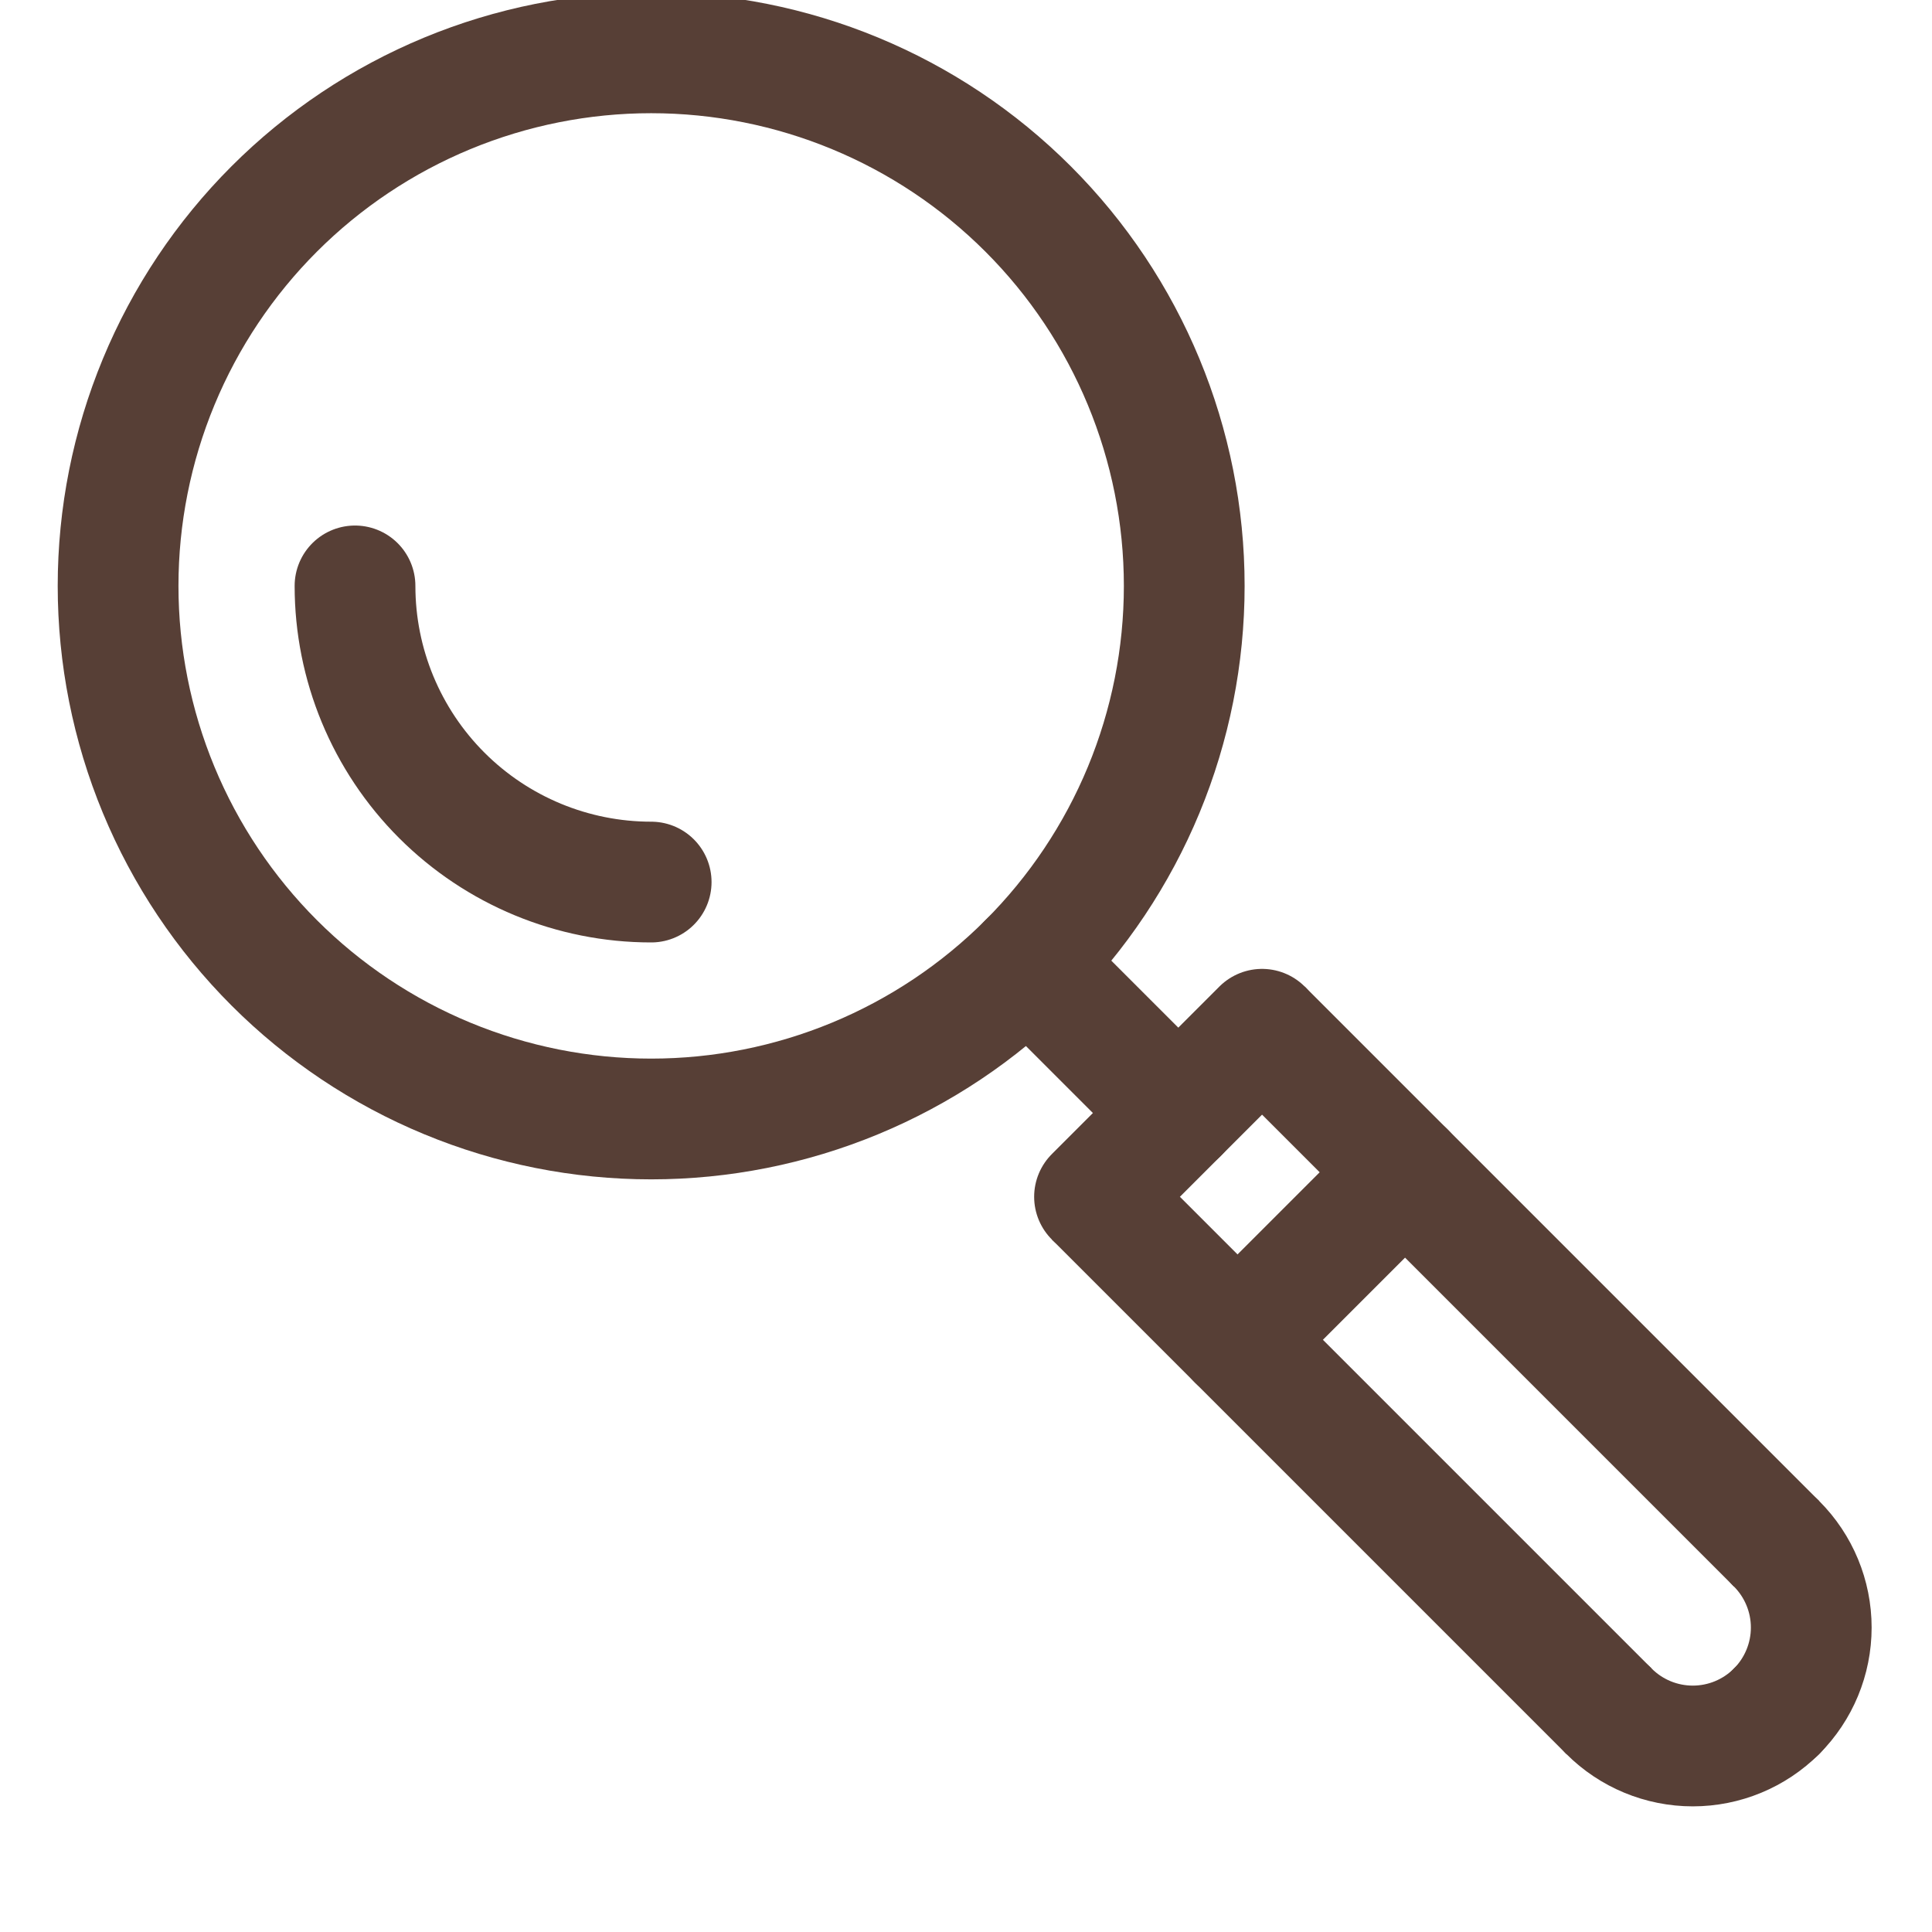 <?xml version="1.0" encoding="UTF-8"?> <svg xmlns="http://www.w3.org/2000/svg" width="256" height="256" viewBox="0 0 256 256" fill="none"><g clip-path="url(#clip0_445_25)"><path d="M167.229 136.383L235.402 204.556" stroke="#573F36" stroke-width="16"></path><path d="M145.031 158.582L213.204 226.755" stroke="#573F36" stroke-width="16"></path><path d="M213.204 226.755C216.147 229.699 220.14 231.352 224.303 231.352C228.466 231.352 232.459 229.699 235.402 226.755" stroke="#573F36" stroke-width="16" stroke-linecap="round" stroke-linejoin="round"></path><path d="M235.403 204.557C238.346 207.5 240 211.493 240 215.656C240 219.819 238.346 223.812 235.403 226.755" stroke="#573F36" stroke-width="16" stroke-linecap="round" stroke-linejoin="round"></path><path d="M15.647 77.635C15.647 86.912 17.474 96.097 21.024 104.667C24.574 113.236 29.777 121.023 36.336 127.582C42.895 134.142 50.682 139.345 59.252 142.894C67.822 146.444 77.007 148.271 86.283 148.271C95.559 148.271 104.744 146.444 113.314 142.894C121.884 139.345 129.671 134.142 136.23 127.582C142.789 121.023 147.992 113.236 151.542 104.667C155.091 96.097 156.918 86.912 156.918 77.635C156.918 58.902 149.477 40.935 136.23 27.689C122.983 14.442 105.017 7 86.283 7C77.007 7 67.822 8.827 59.252 12.377C50.682 15.927 42.895 21.13 36.336 27.689C29.777 34.248 24.574 42.035 21.024 50.605C17.474 59.174 15.647 68.36 15.647 77.635Z" stroke="#573F36" stroke-width="16" stroke-linecap="round" stroke-linejoin="round"></path><path d="M167.229 136.383L145.03 158.581" stroke="#573F36" stroke-width="16" stroke-linecap="round" stroke-linejoin="round"></path><path d="M156.13 147.482L136.23 127.582" stroke="#573F36" stroke-width="16" stroke-linecap="round" stroke-linejoin="round"></path><path d="M186.177 155.331L163.978 177.53" stroke="#573F36" stroke-width="16" stroke-linecap="round" stroke-linejoin="round"></path><path d="M47.041 77.636C47.041 88.043 51.176 98.025 58.535 105.384C65.894 112.743 75.876 116.878 86.283 116.878" stroke="#573F36" stroke-width="16" stroke-linecap="round" stroke-linejoin="round"></path></g><defs><clipPath id="clip0_445_25"><rect width="256" height="256" fill="white" transform="matrix(-1 0 0 1 256 0)"></rect></clipPath></defs></svg> 